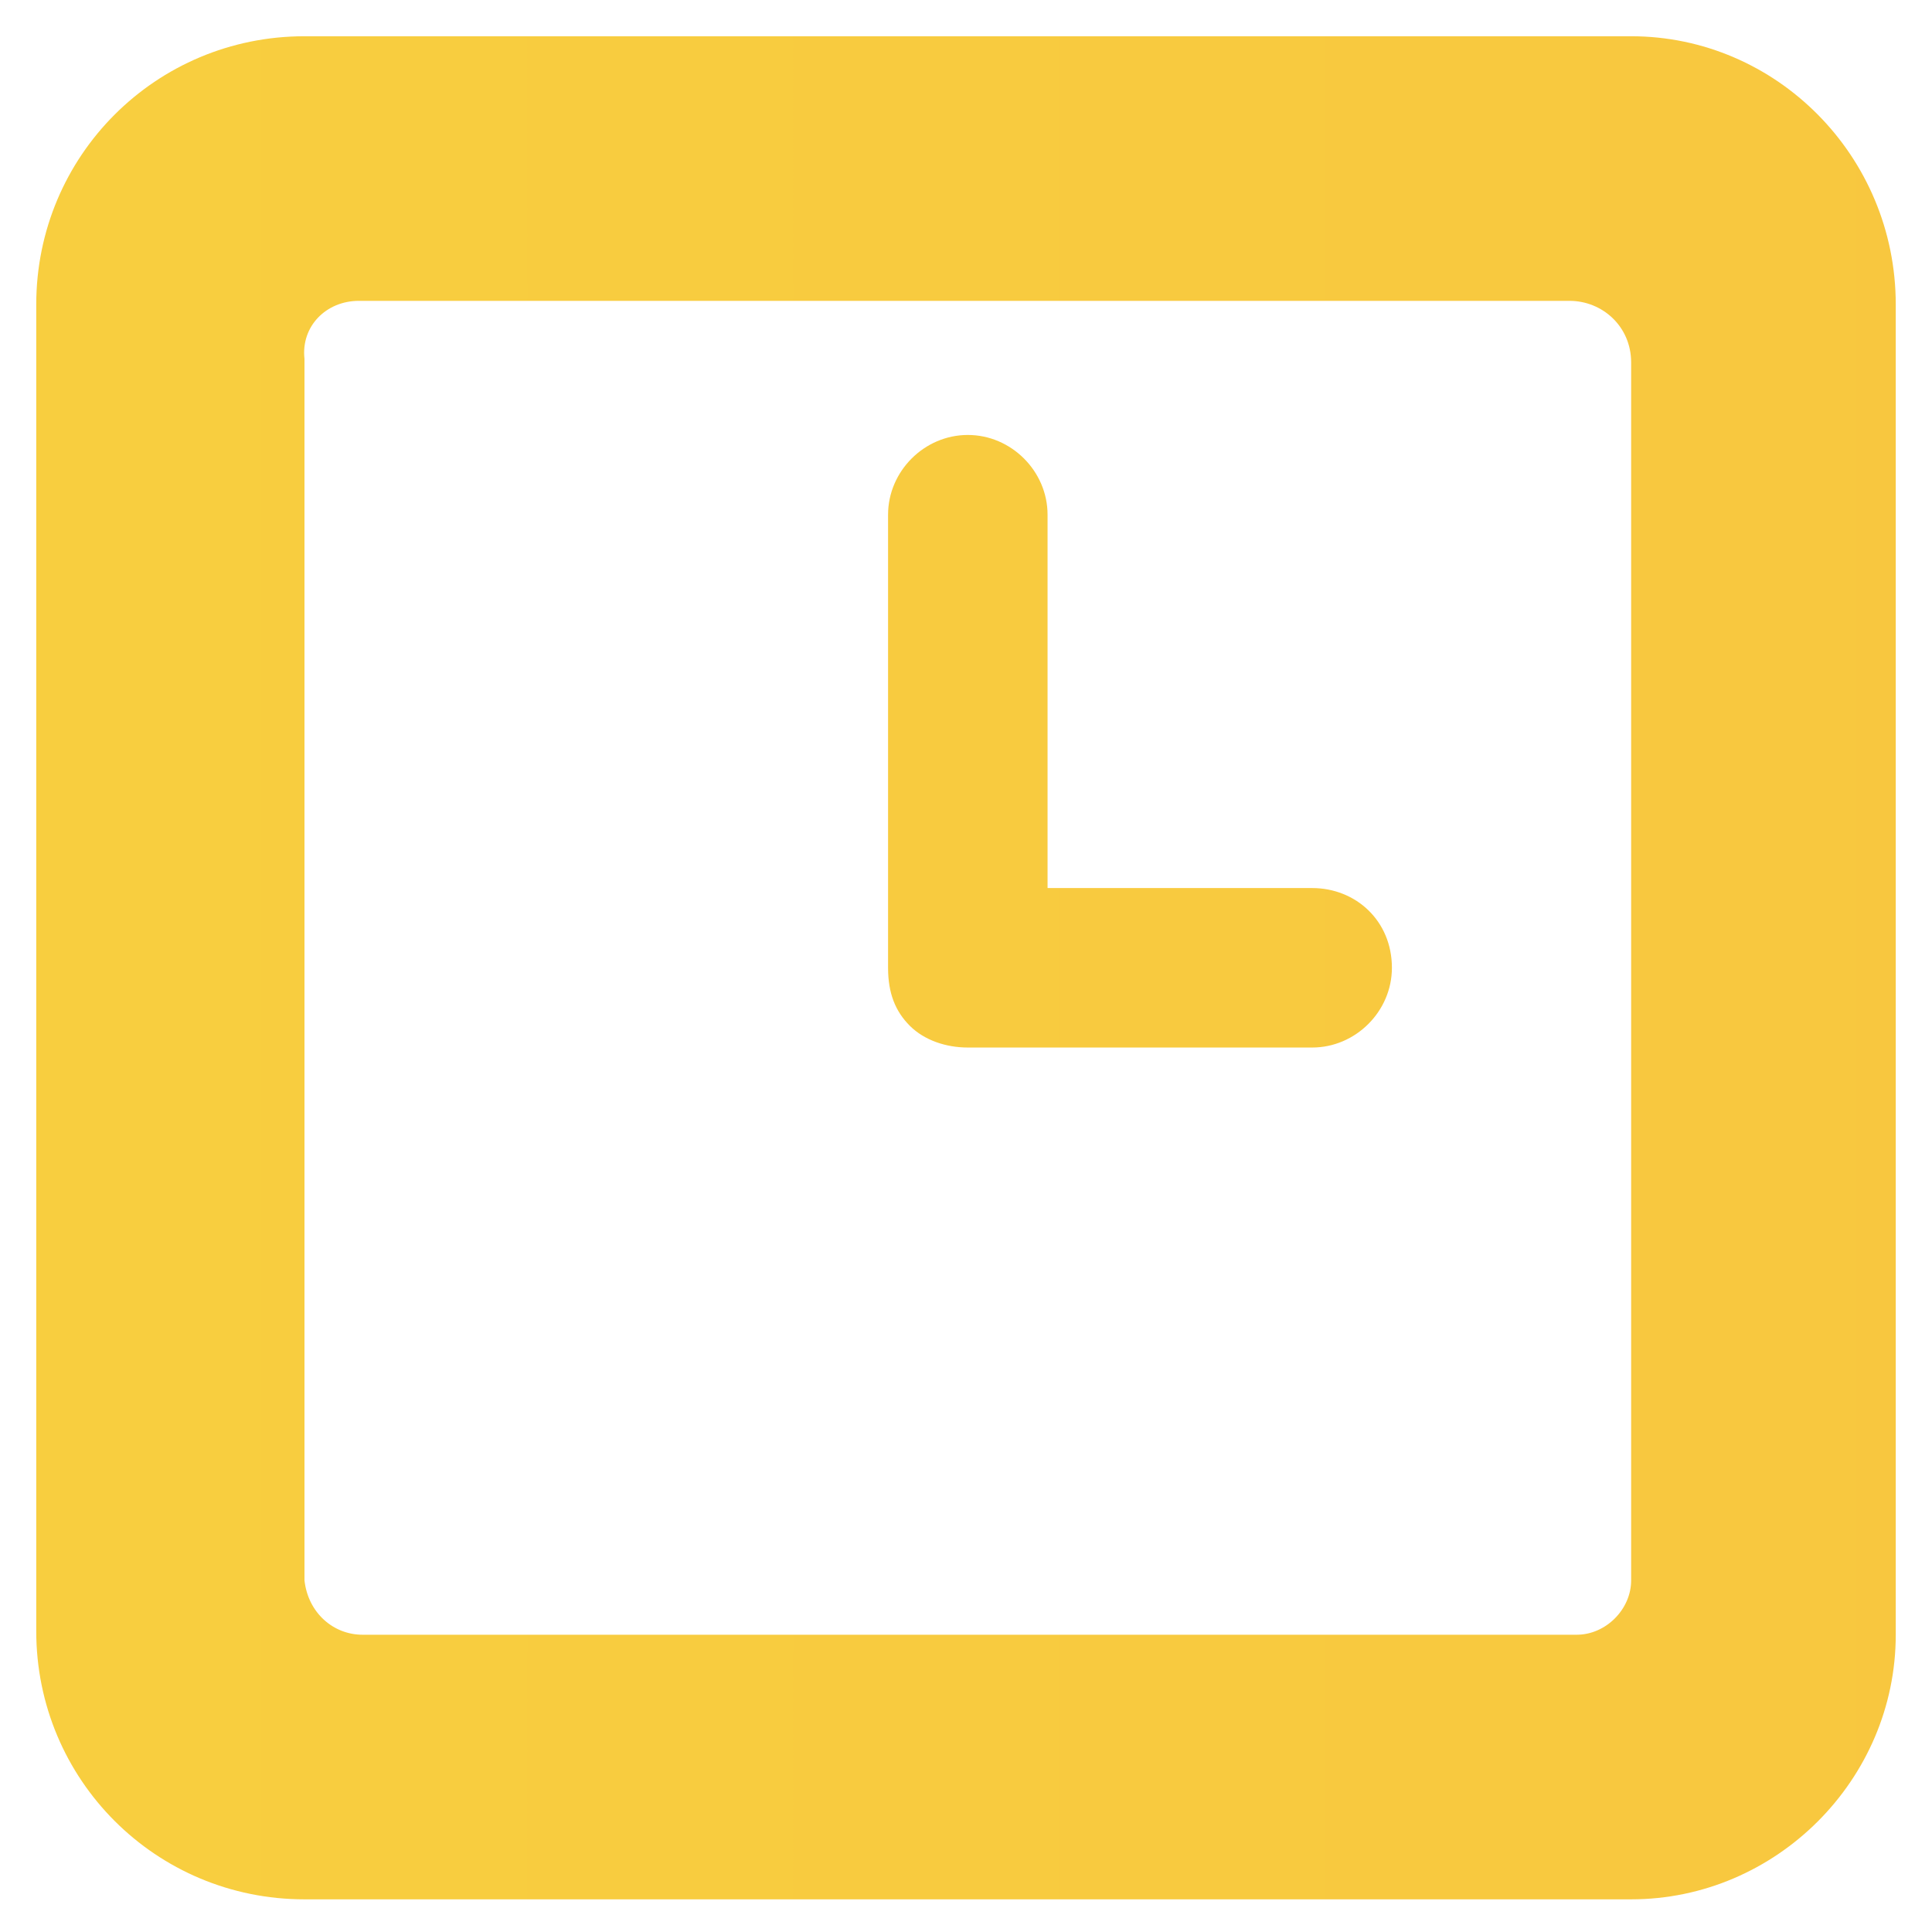 <svg xmlns="http://www.w3.org/2000/svg" xmlns:xlink="http://www.w3.org/1999/xlink" id="Layer_1" x="0px" y="0px" viewBox="0 0 53.3 53.1" style="enable-background:new 0 0 53.3 53.1;" xml:space="preserve"><style type="text/css">	.st0{fill:url(#SVGID_1_);}	.st1{fill:url(#SVGID_00000022545100549685980830000011258139635119787153_);}	.st2{fill:url(#SVGID_00000002374486614549947170000012273492967329339027_);}	.st3{fill:url(#SVGID_00000067945057475091716760000004516253384799556505_);}	.st4{fill:url(#SVGID_00000164505714393149440460000009934058346144668848_);}	.st5{fill:url(#SVGID_00000005241503706659633080000003967171083991072390_);}	.st6{fill:url(#SVGID_00000175294485772545897980000015167477595198380698_);}	.st7{fill:url(#SVGID_00000092451428735255260730000003150872242393491841_);}	.st8{fill:url(#SVGID_00000033367133949939046630000018279148529330718141_);}	.st9{fill:url(#SVGID_00000183962775265400840290000013844414316235196091_);}	.st10{fill:url(#SVGID_00000078745206081993304900000010637597761132906653_);}	.st11{fill:url(#SVGID_00000172402768588148266560000012018523924217669557_);}	.st12{fill:url(#SVGID_00000061473424017167826450000007261676182731033248_);}	.st13{fill:url(#SVGID_00000005964529128135989350000018364742955157839289_);}	.st14{fill:url(#SVGID_00000146498962741352639200000010722167612029967749_);}	.st15{fill:url(#SVGID_00000051359235464639178260000011600311260458136740_);}	.st16{fill:url(#SVGID_00000044154836996377697290000012958549347952759213_);}	.st17{fill:url(#SVGID_00000088094426174311342130000007317037038040144038_);}	.st18{fill:url(#SVGID_00000062882427570791586670000003761354841239441829_);}	.st19{fill:url(#SVGID_00000177467538138901843370000015806057704077586622_);}	.st20{fill:url(#SVGID_00000039133295305365003670000014232823030661502861_);}	.st21{fill:url(#SVGID_00000138552667006670787020000012899762064195921807_);}	.st22{fill:url(#SVGID_00000047764722778613030340000004075779024096697494_);}	.st23{fill:url(#SVGID_00000086687723084739188210000009455441208515598475_);}	.st24{fill:url(#SVGID_00000049927562254878611350000003744321446572780466_);}	.st25{fill:url(#SVGID_00000059995945118392747530000000647947546201798567_);}	.st26{fill:url(#SVGID_00000162330798804342337790000004255663778741549234_);}	.st27{fill:url(#SVGID_00000092442333911482089380000003124285818460265604_);}	.st28{fill:url(#SVGID_00000142886173414366421000000010943269661648974738_);}	.st29{fill:url(#SVGID_00000042712301270967363600000004150166846244943538_);}	.st30{fill:url(#SVGID_00000012443691466901524110000018253710476620444578_);}	.st31{fill:url(#SVGID_00000089538654959430369110000010033321236860020926_);}	.st32{fill:url(#SVGID_00000013884884207393169710000014430936352421666749_);}	.st33{fill:url(#SVGID_00000170267457023356240600000013870574390562355112_);}	.st34{fill:url(#SVGID_00000135669073483338770440000008253149680813117861_);}	.st35{fill:url(#SVGID_00000078015254789988383070000000807543611143729559_);}	.st36{fill:url(#SVGID_00000017482306856306536270000015452614387493494660_);}	.st37{fill:url(#SVGID_00000071557174928931285030000012661918434516975283_);}	.st38{fill:url(#SVGID_00000056394798301985335300000002516842047199424701_);}	.st39{fill:url(#SVGID_00000076572202708174434040000004503726059901938088_);}	.st40{fill:url(#SVGID_00000168080843134814366870000015523124970653789570_);}	.st41{fill:url(#SVGID_00000047754067060495830400000012222207152645099656_);}	.st42{fill:url(#SVGID_00000047033234601065284040000005367306039050219678_);}	.st43{fill:url(#SVGID_00000080200231278550391020000017673556051145711760_);}	.st44{fill:url(#SVGID_00000010280592579751640940000014734986696197531025_);}	.st45{fill:url(#SVGID_00000104665259202078272170000006143843305328588937_);}	.st46{fill:url(#SVGID_00000080208166698302765720000000544969353523597972_);}	.st47{fill:url(#SVGID_00000100354270420867878990000013254741530069057459_);}	.st48{fill:url(#SVGID_00000024001336862997993160000017621465953671326623_);}	.st49{fill:url(#SVGID_00000163042879715137749520000014701738872947123373_);}	.st50{fill:url(#SVGID_00000067216415109952998770000000082317082548390022_);}	.st51{fill:url(#SVGID_00000132047096280565929570000006639816399228351648_);}	.st52{fill:url(#SVGID_00000083079397315896638810000002883909459948466824_);}	.st53{fill:url(#SVGID_00000166646767305574273550000014547078777482078336_);}	.st54{fill:url(#SVGID_00000005959987941958611220000010478913912348190095_);}	.st55{fill:url(#SVGID_00000137101772115887780200000013824958596344038316_);}	.st56{fill:url(#SVGID_00000015312445411618239000000015766308244206473901_);}	.st57{fill:url(#SVGID_00000112594970926939968880000001139671611356901531_);}	.st58{fill:url(#SVGID_00000175311408463410485870000005369628468180700049_);}	.st59{fill:url(#SVGID_00000073681035629292827450000001772608205293524388_);}	.st60{fill:url(#SVGID_00000015354128609448526490000002366306215453764535_);}	.st61{fill:url(#SVGID_00000014635039527563579630000014717230603817174675_);}	.st62{fill:url(#SVGID_00000137110684482988889540000012708604525460970659_);}	.st63{fill:url(#SVGID_00000137828890347123414770000015052902629872309913_);}	.st64{fill:url(#SVGID_00000086654402419330970960000018335962824203511206_);}	.st65{fill:url(#SVGID_00000049195752456589992330000007810752710388601242_);}	.st66{fill:url(#SVGID_00000018234385898251688310000007881897062235269288_);}	.st67{fill:url(#SVGID_00000060747562481348716530000013569948120721365436_);}	.st68{fill:url(#SVGID_00000066500007459022444100000000043854892460559521_);}	.st69{fill:url(#SVGID_00000019637639494524490830000009260869355874227330_);}	.st70{fill:url(#SVGID_00000150808457523867878180000001299975564277583510_);}	.st71{fill:url(#SVGID_00000101788242175731610800000010385260317070260149_);}	.st72{fill:url(#SVGID_00000120534411123531292820000000458702720705620908_);}	.st73{fill:url(#SVGID_00000083804877101930598760000009789979684927337344_);}	.st74{fill:url(#SVGID_00000023258284796667284740000018020997917179692191_);}	.st75{fill:url(#SVGID_00000060746125673000913350000015471573554329568399_);}	.st76{fill:url(#SVGID_00000066508720450528160100000008385466641480454815_);}	.st77{fill:url(#SVGID_00000101783939177306961870000009798766749406513061_);}	.st78{fill:url(#SVGID_00000104697315089610287810000010414331862064584070_);}	.st79{fill:url(#SVGID_00000044884173661710694250000009513266621400273286_);}	.st80{fill:url(#SVGID_00000084494713000013064550000012430555158895518870_);}	.st81{fill:url(#SVGID_00000145031586747698494000000003324407546212255640_);}	.st82{fill:url(#SVGID_00000119102243614065662810000014946666061024781234_);}	.st83{fill:url(#SVGID_00000156574315431647350440000006647723011457238927_);}	.st84{fill:url(#SVGID_00000090294155676880863440000002301627602972613538_);}	.st85{fill:url(#SVGID_00000132050770729571018770000015671636482532504496_);}	.st86{fill:url(#SVGID_00000011019626724027440220000005398484928513927821_);}	.st87{fill:url(#SVGID_00000071538038629561656590000008802648479351241372_);}	.st88{fill:url(#SVGID_00000175294956500713572990000009157047087973455272_);}</style><linearGradient id="SVGID_1_" gradientUnits="userSpaceOnUse" x1="-3.788" y1="26.659" x2="587.48" y2="26.659">	<stop offset="0" style="stop-color:#F8CF3F"></stop>	<stop offset="9.920087e-02" style="stop-color:#F8C73F"></stop>	<stop offset="0.252" style="stop-color:#F9B23F"></stop>	<stop offset="0.438" style="stop-color:#FB8F3E"></stop>	<stop offset="0.511" style="stop-color:#FC7F3E"></stop>	<stop offset="0.529" style="stop-color:#FC7C40"></stop>	<stop offset="0.718" style="stop-color:#FA5F4F"></stop>	<stop offset="0.881" style="stop-color:#F94D58"></stop>	<stop offset="1" style="stop-color:#F9475B"></stop></linearGradient><path class="st0" d="M45,1H8.4C4.3,1,1,4.3,1,8.4v29.3V45c0,4.1,3.3,7.4,7.4,7.4H45l0,0c4,0,7.3-3.3,7.3-7.3V8.4C52.3,4.3,49,1,45,1 z M45,11.3v19.1v7.3v5.9c0,0.8-0.7,1.5-1.5,1.5H10c-0.8,0-1.5-0.6-1.6-1.5h0v-0.2v-4.1v-9V11.3V9.9C8.3,9,9,8.3,9.9,8.3h33.4 c0.9,0,1.7,0.7,1.7,1.7V11.3z M38.4,26.7c0,1.2-1,2.2-2.2,2.2h-9.5c0,0,0,0,0,0c-0.6,0-1.2-0.2-1.6-0.6c-0.4-0.4-0.6-0.9-0.6-1.6 c0,0,0,0,0,0V14.2c0-1.2,1-2.2,2.2-2.2s2.2,1,2.2,2.2v10.3h7.3C37.4,24.5,38.4,25.4,38.4,26.7z"></path></svg>